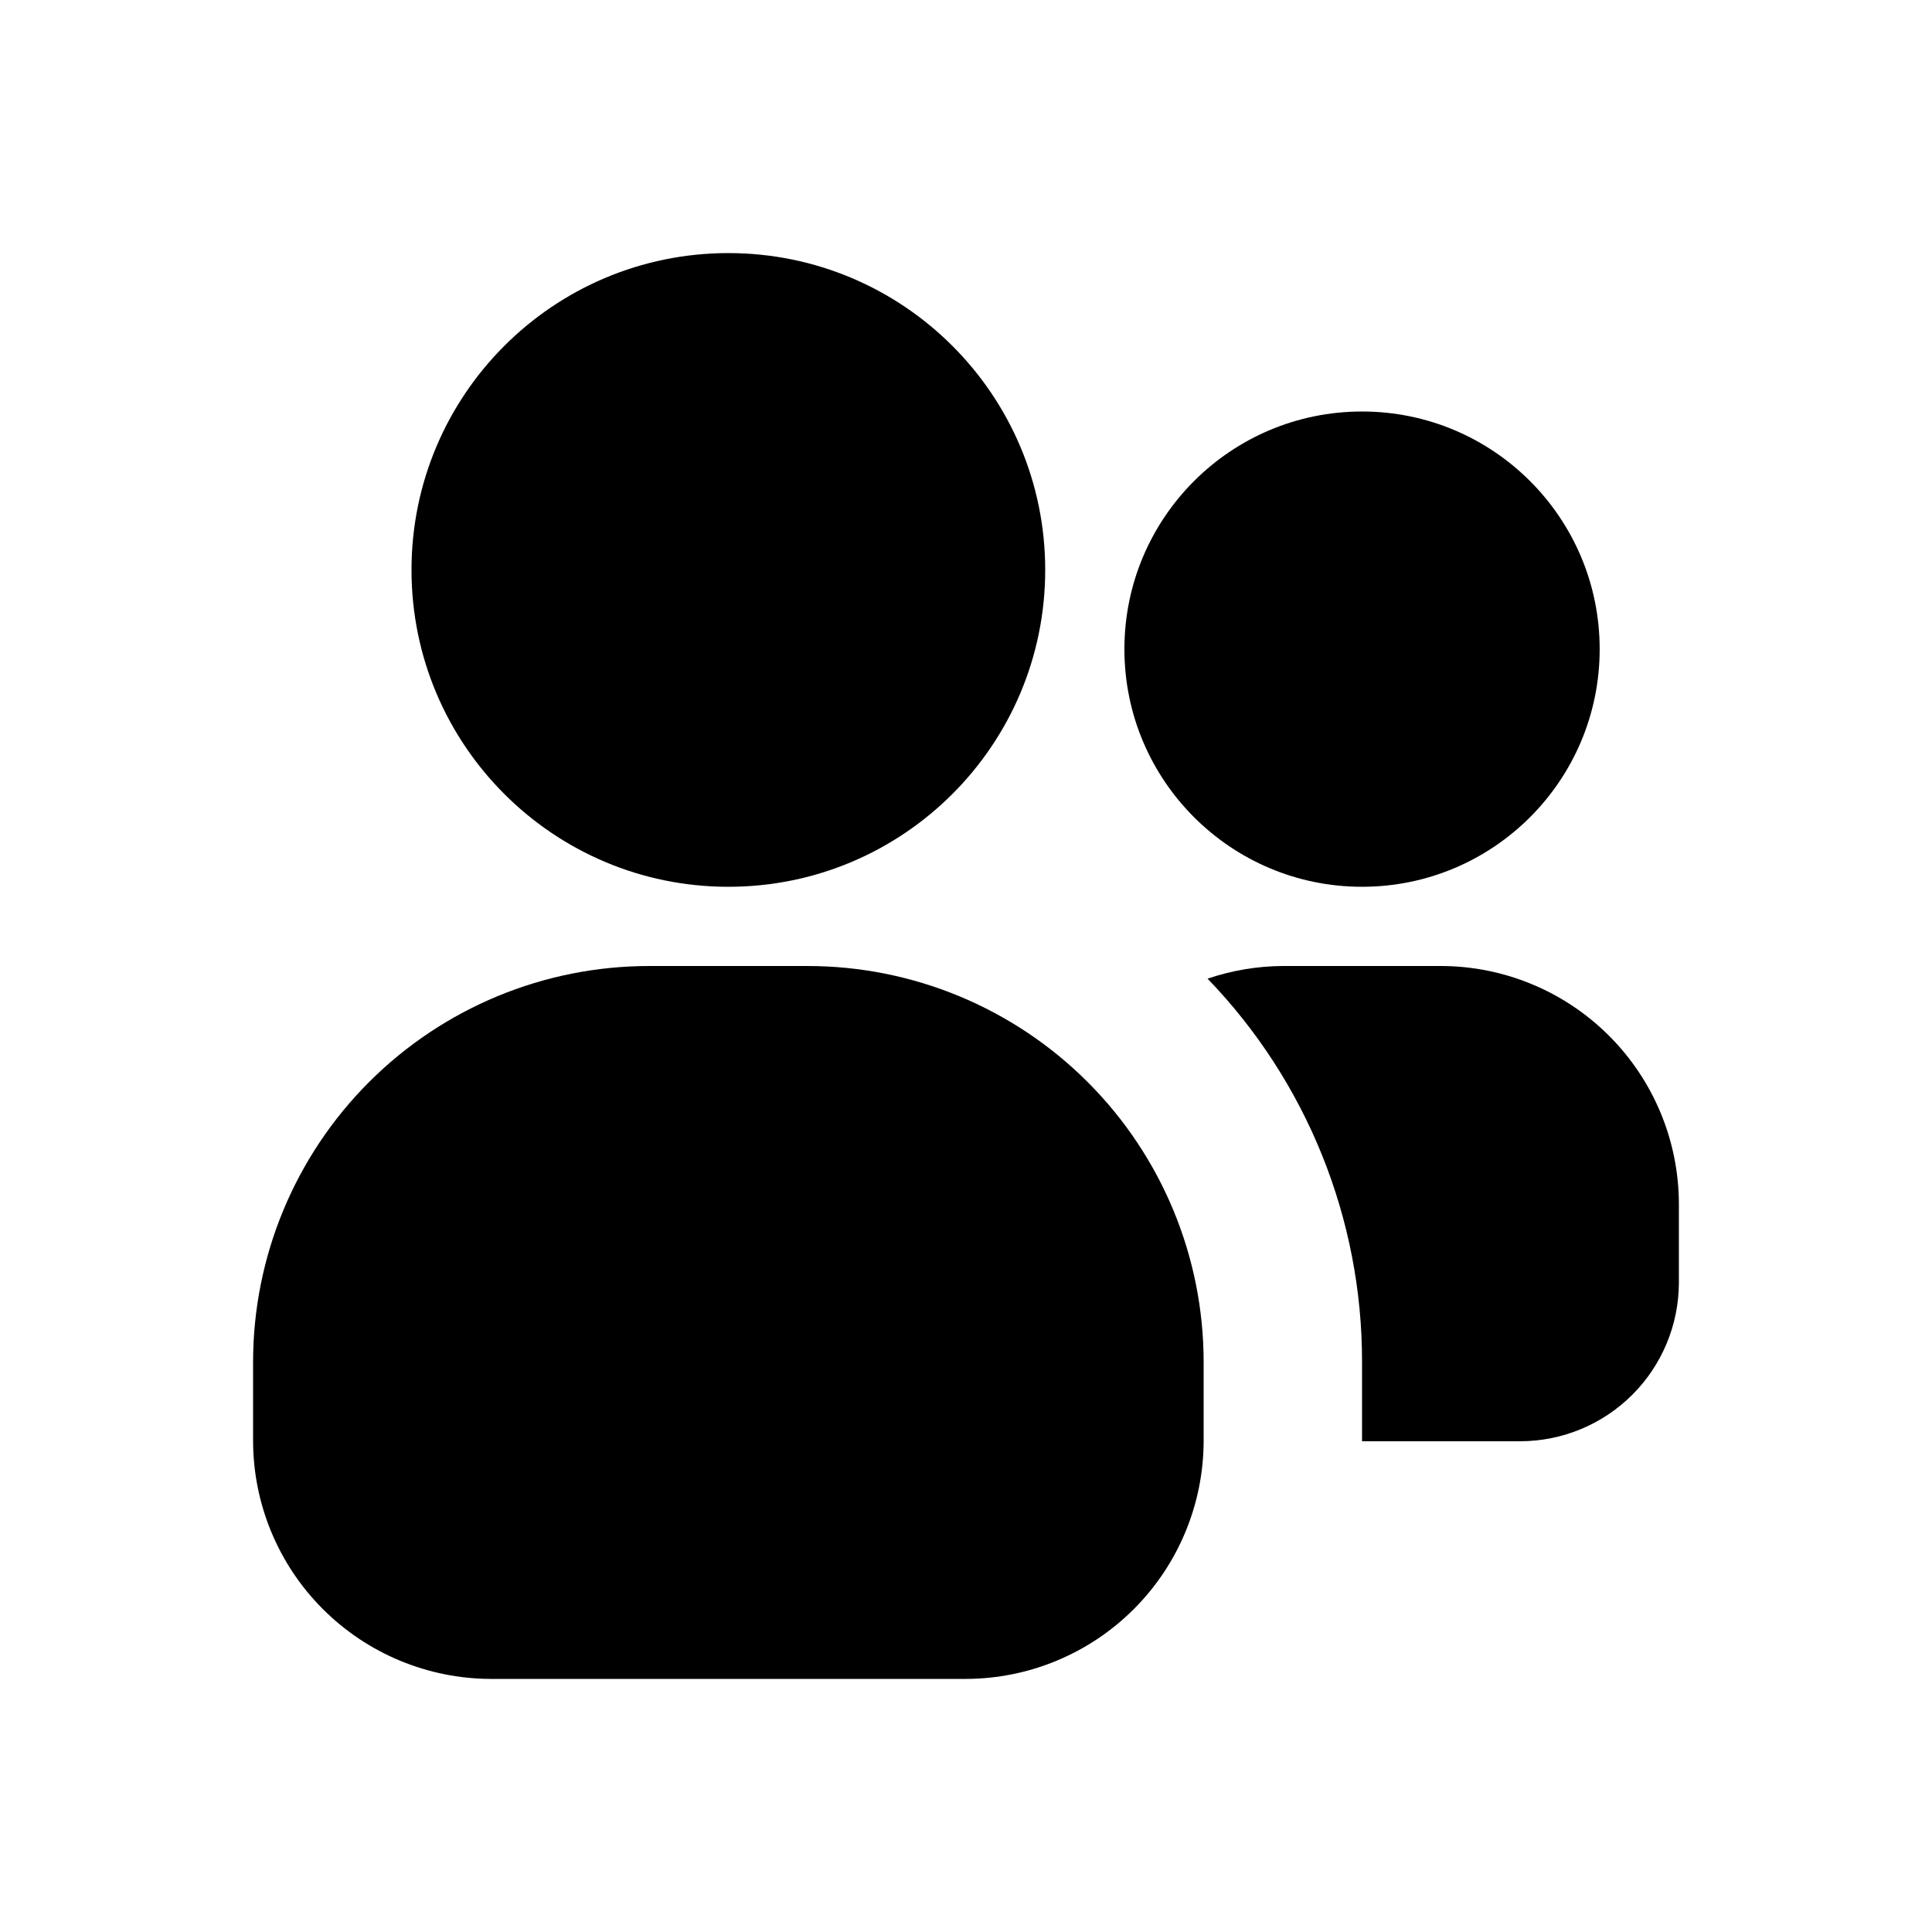 <?xml version="1.0" encoding="UTF-8"?>
<!-- Uploaded to: ICON Repo, www.iconrepo.com, Generator: ICON Repo Mixer Tools -->
<svg fill="#000000" width="800px" height="800px" version="1.1" viewBox="144 144 512 512" xmlns="http://www.w3.org/2000/svg">
 <g>
  <path d="m420.99 295.04c0 46.375-37.594 83.969-83.969 83.969s-83.969-37.594-83.969-83.969 37.594-83.969 83.969-83.969 83.969 37.594 83.969 83.969"/>
  <path d="m274.05 588.93h125.95c16.684-0.047 32.676-6.699 44.473-18.5 11.801-11.797 18.453-27.789 18.504-44.477v-20.992c0-27.836-11.059-54.531-30.742-74.215-19.688-19.684-46.383-30.742-74.219-30.742h-41.984c-27.84 0-54.535 11.059-74.219 30.742-19.684 19.684-30.742 46.379-30.742 74.215v20.992c0.051 16.688 6.699 32.68 18.5 44.477 11.801 11.801 27.789 18.453 44.477 18.5z"/>
  <path d="m567.93 316.03c0 34.781-28.195 62.977-62.977 62.977-34.777 0-62.973-28.195-62.973-62.977s28.195-62.977 62.973-62.977c34.781 0 62.977 28.195 62.977 62.977"/>
  <path d="m483.96 400c-6.781 0.039-13.516 1.172-19.941 3.356 26.316 27.273 40.992 63.707 40.934 101.6v20.992h41.984c11.125-0.031 21.785-4.465 29.652-12.332 7.867-7.867 12.301-18.527 12.332-29.652v-20.988c-0.047-16.688-6.699-32.68-18.5-44.477-11.797-11.801-27.789-18.453-44.477-18.5z"/>
 </g>
</svg>